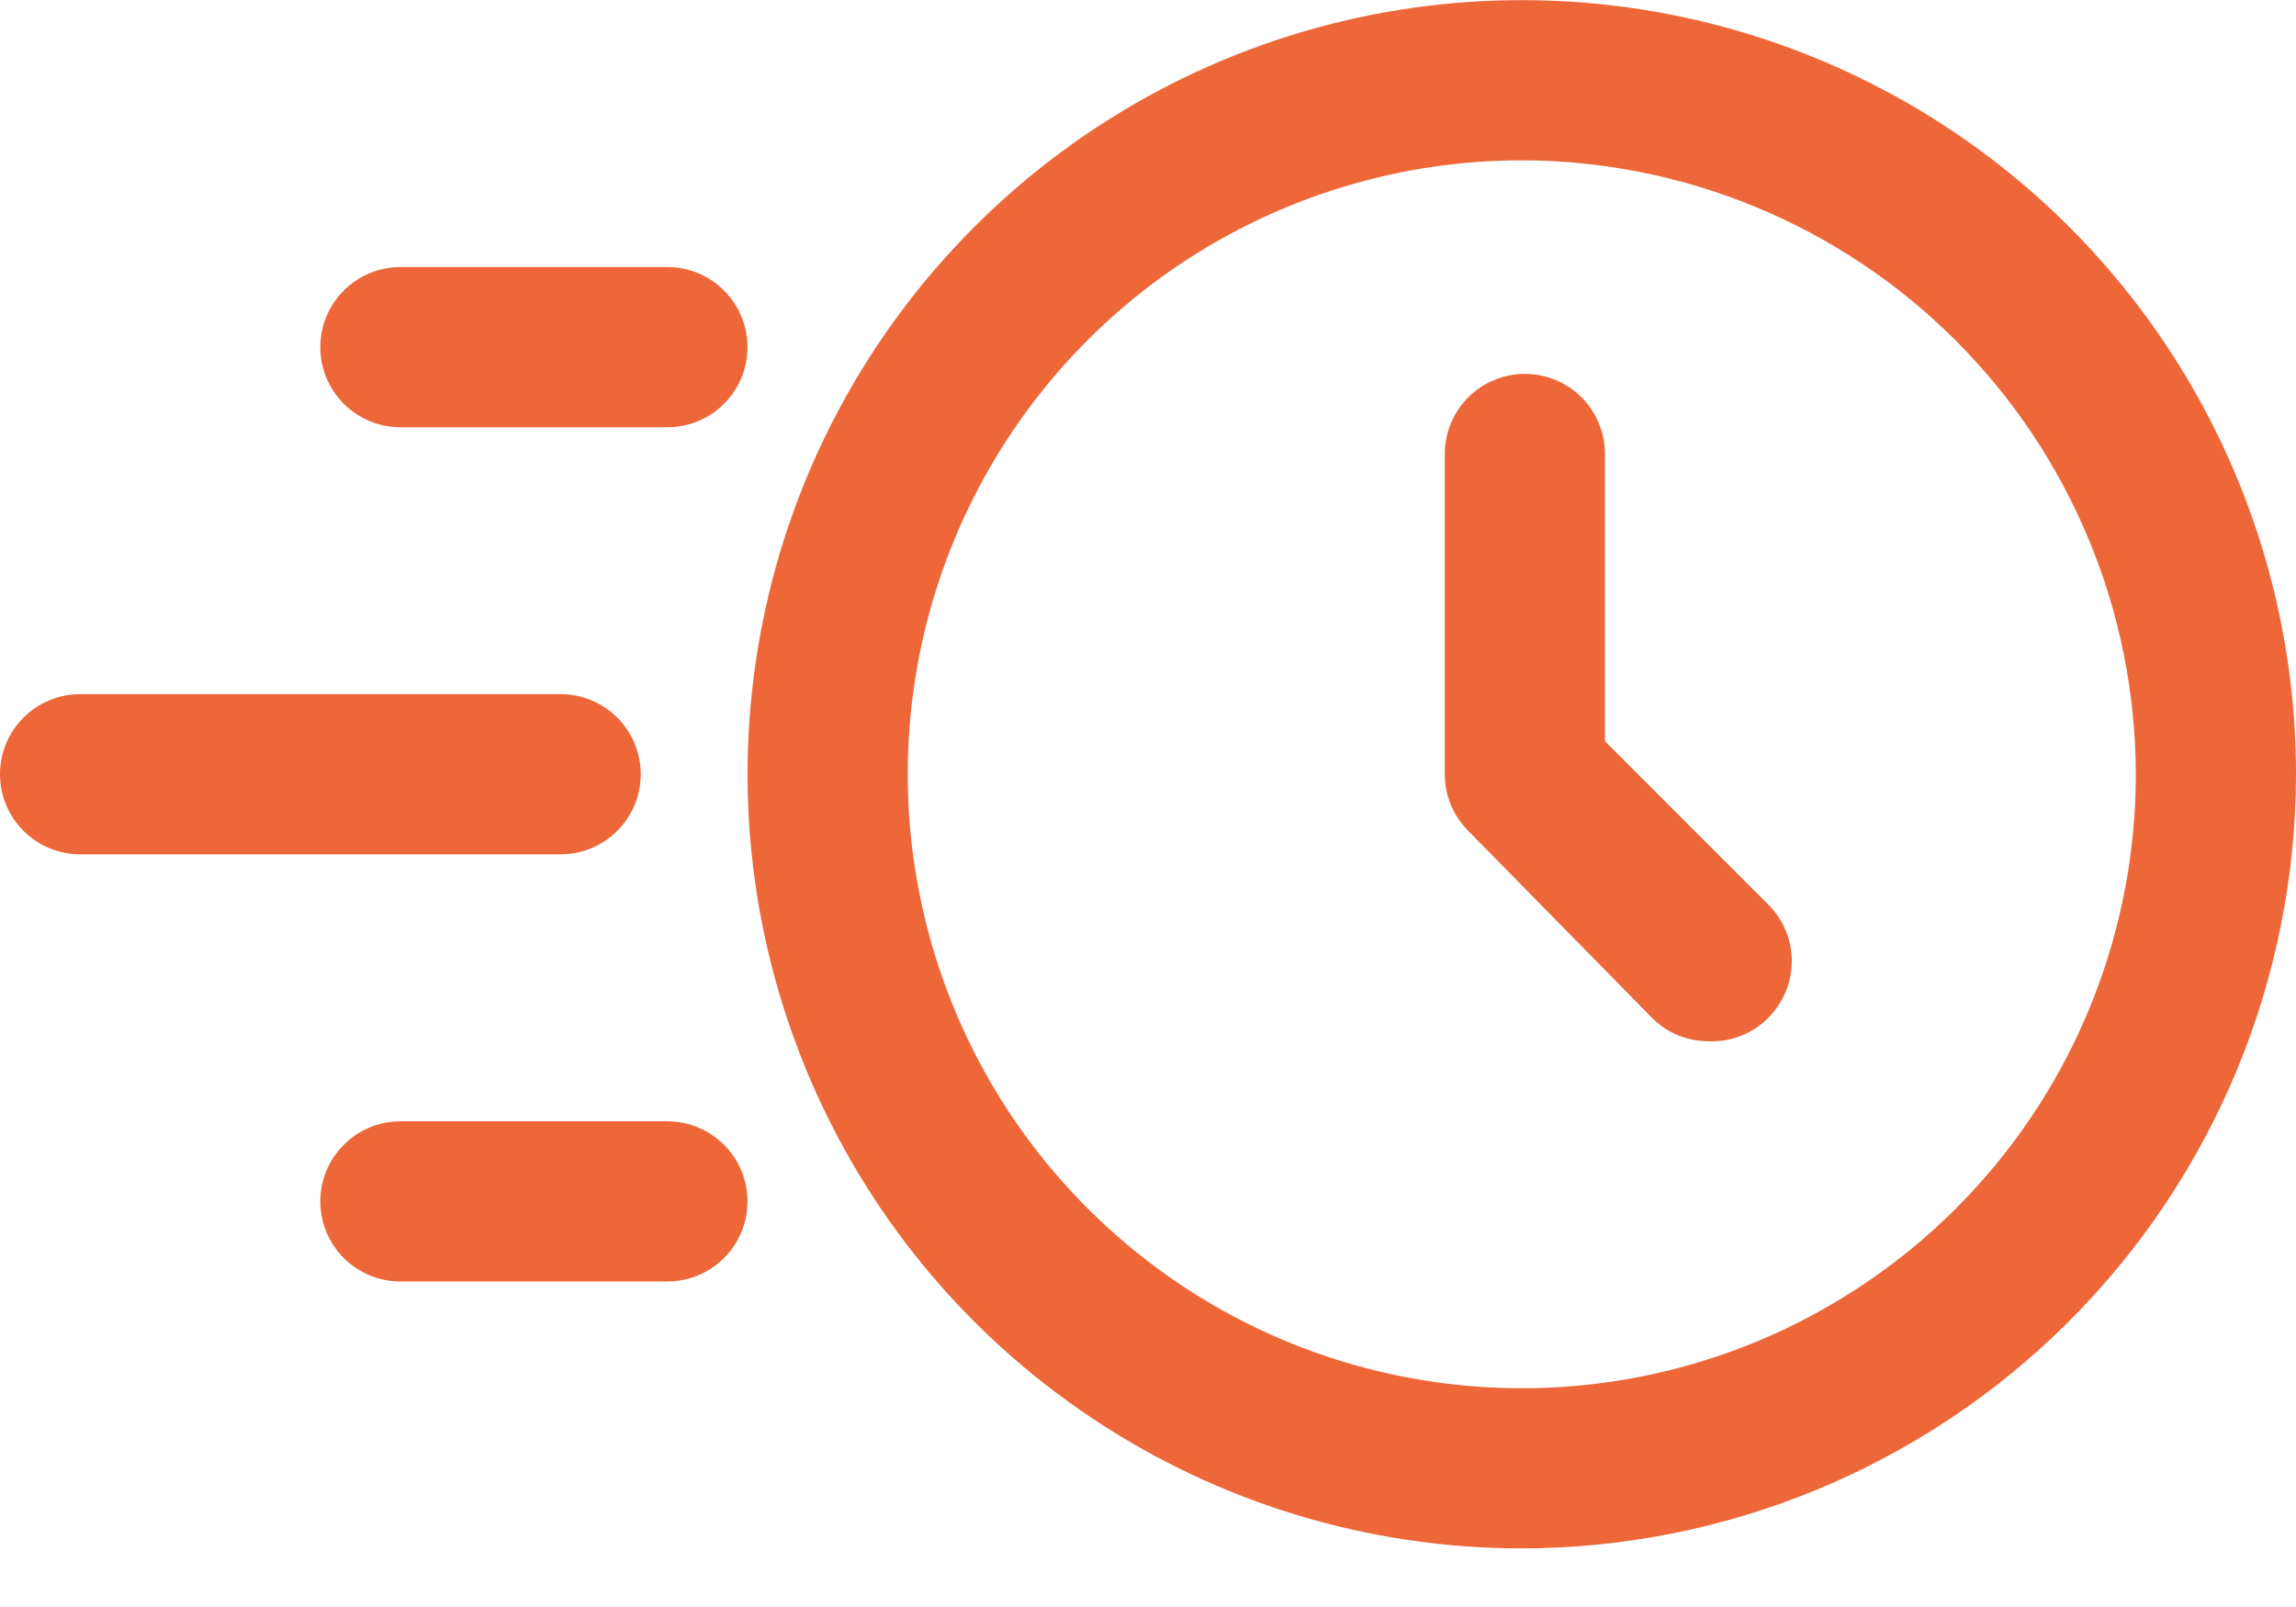 <svg width="30" height="21" viewBox="0 0 30 21" fill="none" xmlns="http://www.w3.org/2000/svg">
<path d="M19.884 20.234C17.883 20.234 15.927 19.641 14.264 18.529C12.6 17.418 11.303 15.838 10.538 13.989C9.772 12.141 9.572 10.107 9.962 8.145C10.352 6.182 11.316 4.38 12.731 2.965C14.145 1.55 15.948 0.587 17.91 0.196C19.873 -0.194 21.907 0.006 23.755 0.772C25.604 1.538 27.183 2.834 28.295 4.498C29.407 6.161 30 8.117 30 10.118C29.996 12.8 28.929 15.371 27.033 17.267C25.137 19.164 22.566 20.231 19.884 20.234ZM19.884 2.095C18.297 2.095 16.746 2.566 15.426 3.447C14.107 4.329 13.079 5.582 12.471 7.048C11.864 8.514 11.705 10.127 12.015 11.683C12.324 13.24 13.088 14.669 14.211 15.791C15.333 16.913 16.762 17.678 18.319 17.987C19.875 18.297 21.488 18.138 22.954 17.531C24.42 16.923 25.673 15.895 26.555 14.576C27.436 13.256 27.907 11.705 27.907 10.118C27.903 7.991 27.057 5.953 25.553 4.449C24.049 2.945 22.011 2.099 19.884 2.095Z" fill="#ED6739"/>
<path d="M22.324 13.607C22.187 13.607 22.05 13.58 21.923 13.528C21.796 13.475 21.681 13.397 21.585 13.3L19.185 10.858C18.988 10.662 18.878 10.396 18.878 10.118V5.932C18.878 5.655 18.988 5.389 19.184 5.192C19.381 4.996 19.647 4.886 19.924 4.886C20.202 4.886 20.468 4.996 20.664 5.192C20.86 5.389 20.971 5.655 20.971 5.932V9.686L23.105 11.821C23.302 12.017 23.412 12.283 23.412 12.56C23.412 12.837 23.302 13.103 23.105 13.3C23.004 13.403 22.882 13.483 22.747 13.536C22.613 13.589 22.469 13.613 22.324 13.607Z" fill="#ED6739"/>
<path d="M7.326 11.164H1.046C0.769 11.164 0.503 11.054 0.307 10.858C0.11 10.661 0 10.395 0 10.118C0 9.84 0.11 9.574 0.307 9.378C0.503 9.181 0.769 9.071 1.046 9.071H7.326C7.603 9.071 7.869 9.181 8.065 9.378C8.262 9.574 8.372 9.84 8.372 10.118C8.372 10.395 8.262 10.661 8.065 10.858C7.869 11.054 7.603 11.164 7.326 11.164Z" fill="#ED6739"/>
<path d="M8.72 5.583H5.232C4.954 5.583 4.688 5.473 4.492 5.277C4.296 5.08 4.185 4.814 4.185 4.537C4.185 4.259 4.296 3.993 4.492 3.797C4.688 3.6 4.954 3.49 5.232 3.49H8.72C8.998 3.49 9.264 3.6 9.46 3.797C9.657 3.993 9.767 4.259 9.767 4.537C9.767 4.814 9.657 5.08 9.46 5.277C9.264 5.473 8.998 5.583 8.72 5.583Z" fill="#ED6739"/>
<path d="M8.72 16.746H5.232C4.954 16.746 4.688 16.636 4.492 16.44C4.296 16.244 4.185 15.977 4.185 15.7C4.185 15.422 4.296 15.156 4.492 14.96C4.688 14.764 4.954 14.653 5.232 14.653H8.72C8.998 14.653 9.264 14.764 9.46 14.96C9.657 15.156 9.767 15.422 9.767 15.7C9.767 15.977 9.657 16.244 9.46 16.44C9.264 16.636 8.998 16.746 8.72 16.746Z" fill="#ED6739"/>
</svg>
